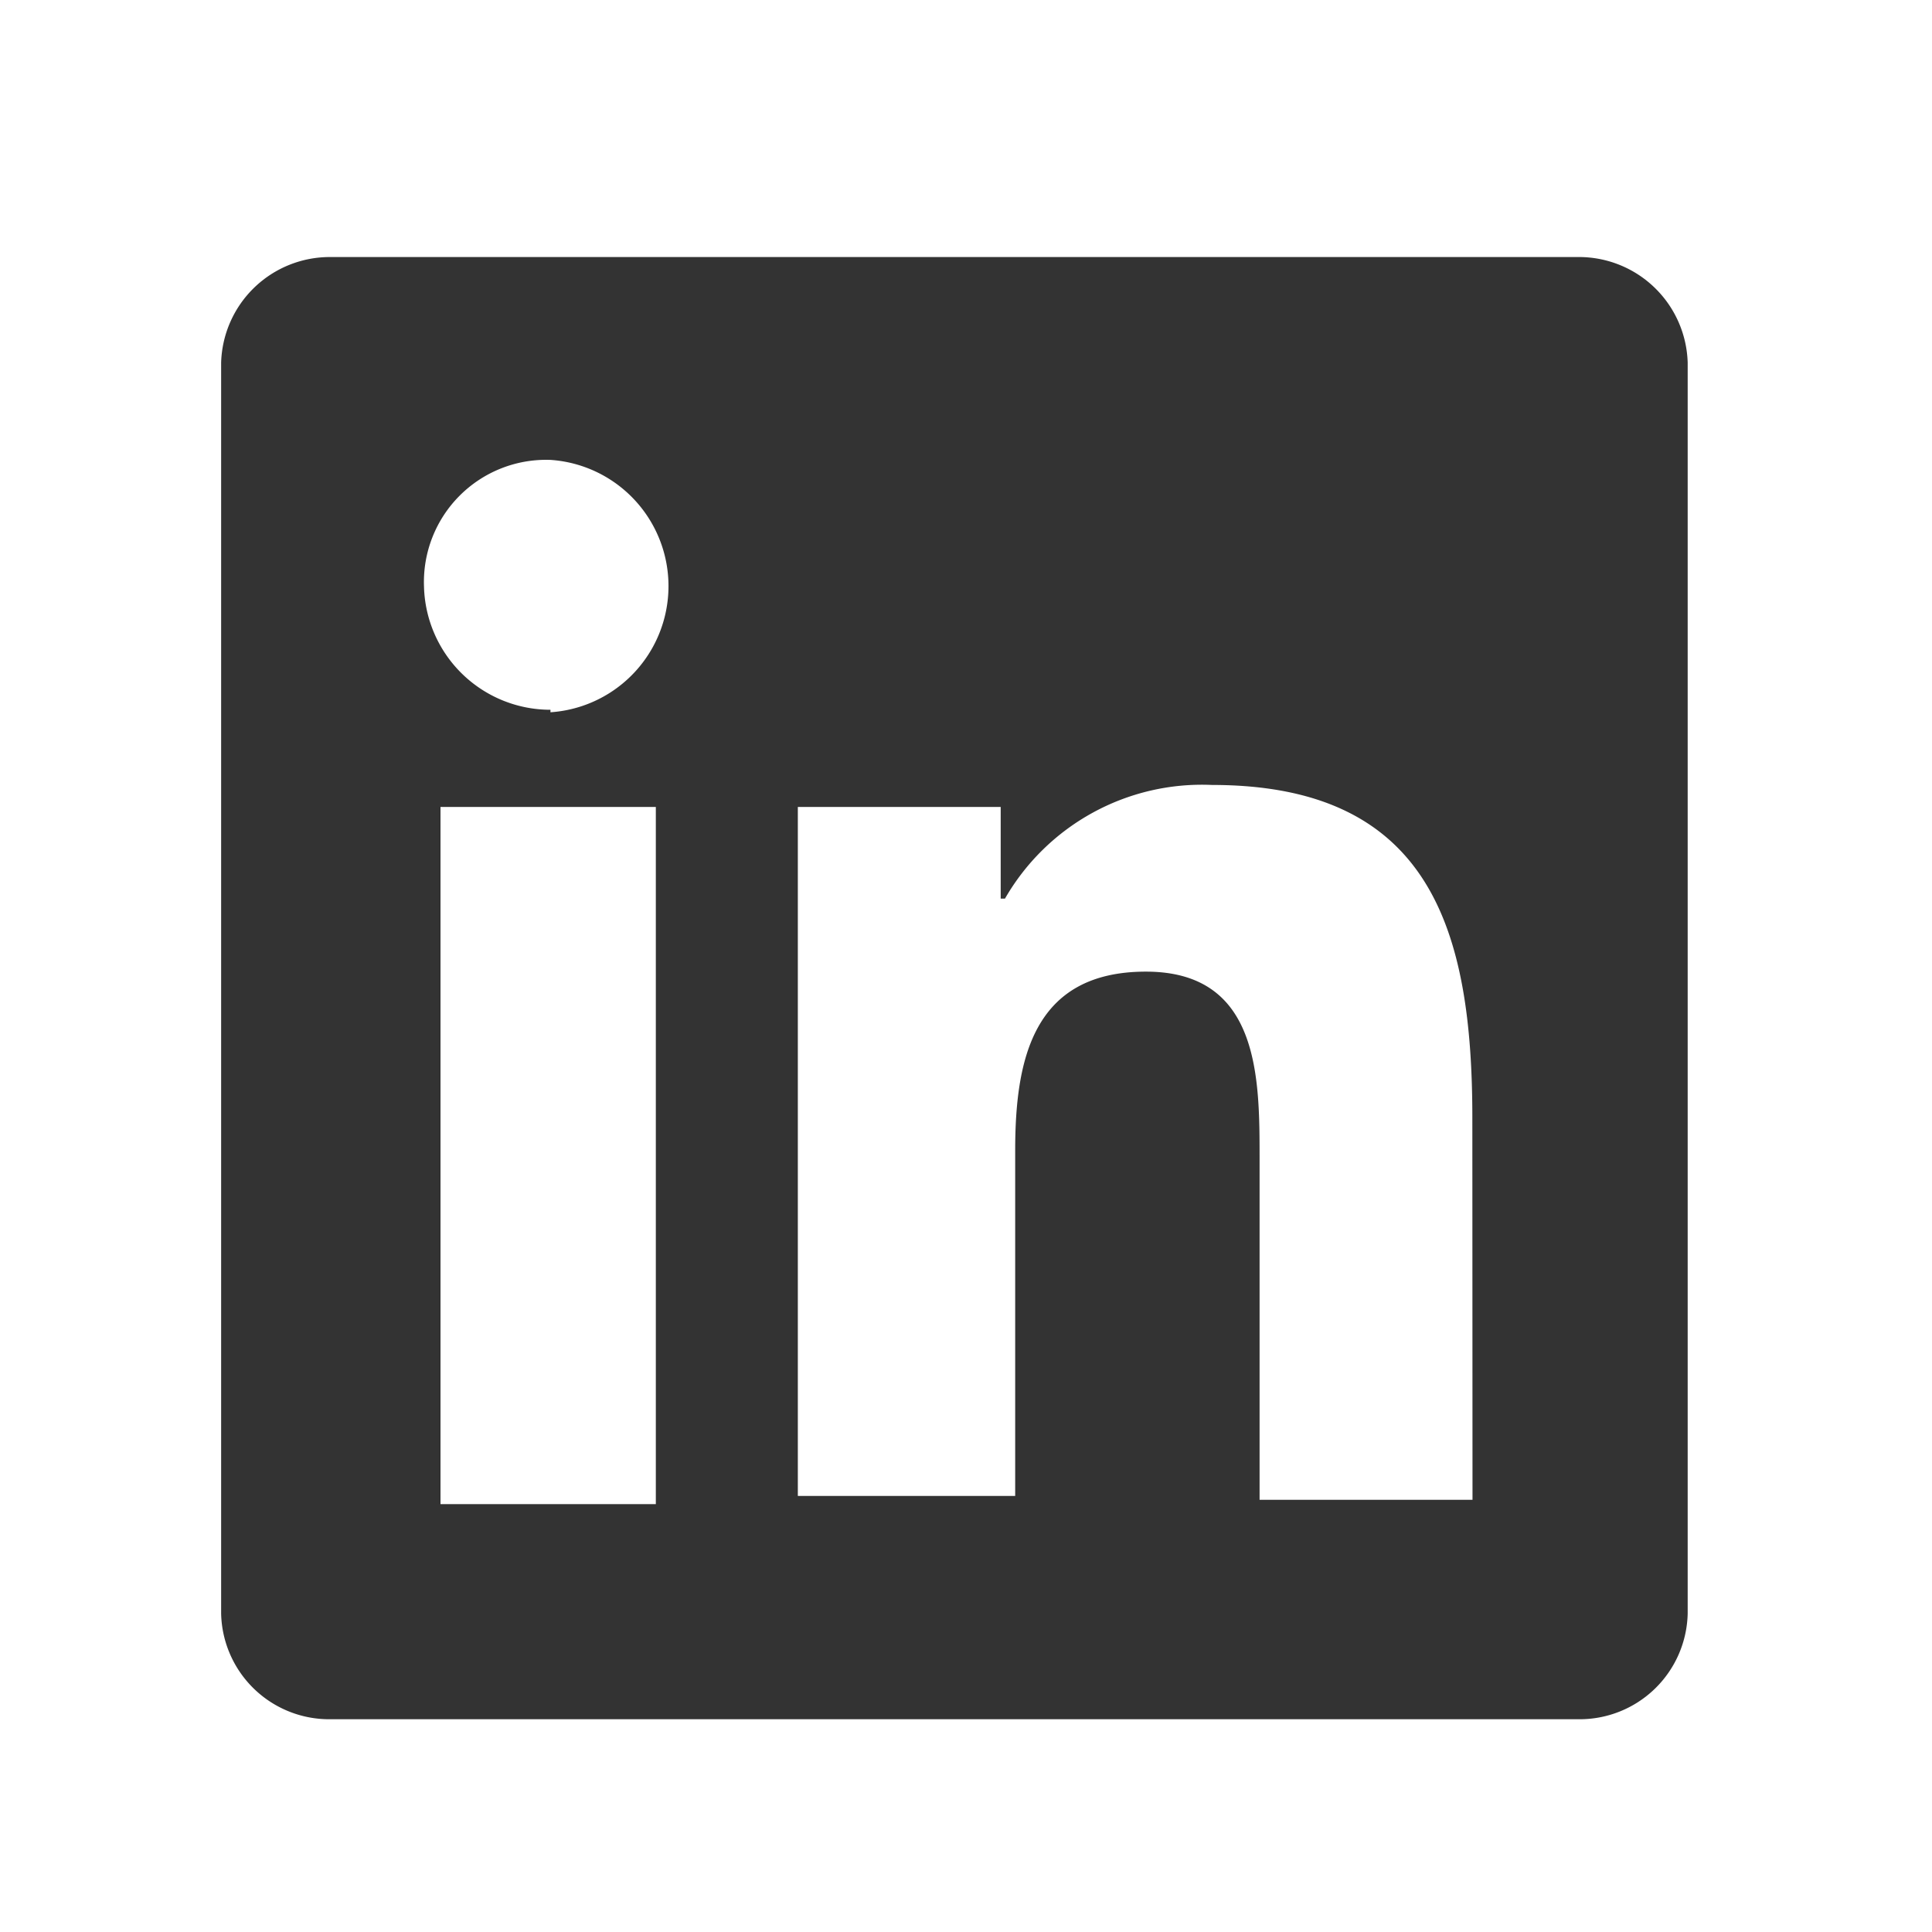 <svg id="icon_linkedin" xmlns="http://www.w3.org/2000/svg" width="24" height="24" viewBox="0 0 24 24">
  <path id="Path_653" data-name="Path 653" d="M20.858,4H5.359A1.351,1.351,0,0,0,4,5.313V20.851a1.343,1.343,0,0,0,1.359,1.313h15.5a1.343,1.343,0,0,0,1.359-1.313V5.313A1.351,1.351,0,0,0,20.858,4ZM9.4,19.492H6.725V10.831H9.4ZM8.091,9.624A1.571,1.571,0,0,1,6.52,8.091,1.518,1.518,0,0,1,8.091,6.52a1.571,1.571,0,0,1,0,3.135Zm11.454,9.814H16.9V15.2c0-1.01,0-2.323-1.412-2.323s-1.624,1.108-1.624,2.224v4.289h-2.7V10.831h2.52V11.97h.053a2.824,2.824,0,0,1,2.573-1.412c2.725,0,3.233,1.822,3.233,4.137Z" transform="translate(-1.253 -0.807)" fill="#333"/>
  <rect id="_Transparent_Rectangle_" data-name="&lt;Transparent Rectangle&gt;" width="24" height="24" fill="none"/>
</svg>
